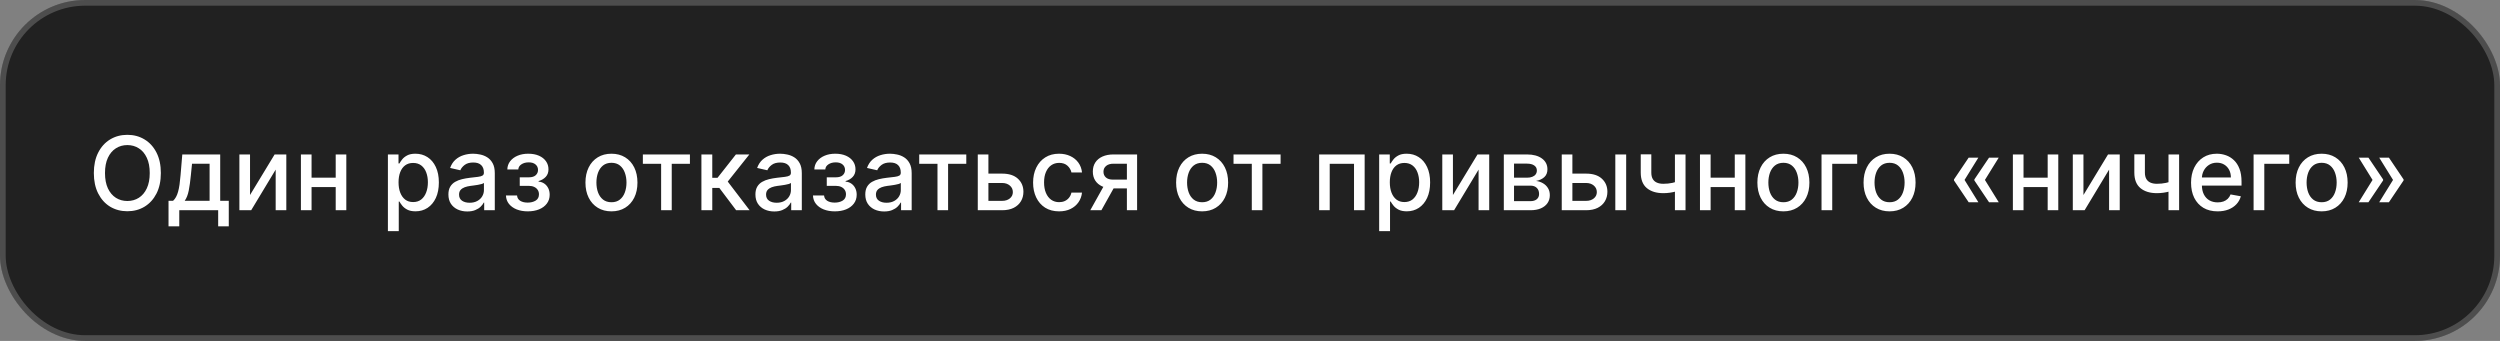 <?xml version="1.0" encoding="UTF-8"?> <svg xmlns="http://www.w3.org/2000/svg" width="440" height="60" viewBox="0 0 440 60" fill="none"><rect x="0" y="0" width="440" height="60" fill="#808080" stroke="none"/><rect width="440" height="60" rx="15" fill="#212121"></rect><rect x="0.5" y="0.5" width="439" height="59" rx="14.5" stroke="white" stroke-opacity="0.2"></rect><path d="M28.31 30.454C28.31 31.852 28.054 33.054 27.543 34.06C27.031 35.061 26.33 35.832 25.44 36.374C24.553 36.91 23.546 37.179 22.416 37.179C21.283 37.179 20.271 36.91 19.38 36.374C18.494 35.832 17.795 35.059 17.283 34.053C16.772 33.048 16.516 31.848 16.516 30.454C16.516 29.057 16.772 27.857 17.283 26.856C17.795 25.85 18.494 25.079 19.38 24.542C20.271 24.001 21.283 23.73 22.416 23.73C23.546 23.73 24.553 24.001 25.44 24.542C26.33 25.079 27.031 25.85 27.543 26.856C28.054 27.857 28.31 29.057 28.31 30.454ZM26.354 30.454C26.354 29.389 26.181 28.492 25.836 27.764C25.495 27.03 25.026 26.477 24.43 26.102C23.837 25.722 23.166 25.533 22.416 25.533C21.662 25.533 20.989 25.722 20.396 26.102C19.804 26.477 19.335 27.03 18.99 27.764C18.649 28.492 18.479 29.389 18.479 30.454C18.479 31.52 18.649 32.419 18.99 33.152C19.335 33.881 19.804 34.435 20.396 34.814C20.989 35.189 21.662 35.376 22.416 35.376C23.166 35.376 23.837 35.189 24.43 34.814C25.026 34.435 25.495 33.881 25.836 33.152C26.181 32.419 26.354 31.52 26.354 30.454ZM29.66 39.832V35.344H30.459C30.663 35.157 30.836 34.933 30.977 34.673C31.122 34.413 31.243 34.104 31.341 33.746C31.443 33.389 31.529 32.971 31.597 32.494C31.665 32.012 31.725 31.462 31.776 30.845L32.083 27.182H38.756V35.344H40.264V39.832H38.398V37H31.552V39.832H29.66ZM32.504 35.344H36.889V28.818H33.796L33.591 30.845C33.493 31.876 33.37 32.771 33.22 33.529C33.071 34.283 32.833 34.889 32.504 35.344ZM44.005 34.322L48.333 27.182H50.391V37H48.518V29.854L44.21 37H42.133V27.182H44.005V34.322ZM59.615 31.266V32.922H54.297V31.266H59.615ZM54.834 27.182V37H52.961V27.182H54.834ZM60.951 27.182V37H59.084V27.182H60.951ZM68.271 40.682V27.182H70.138V28.773H70.297C70.408 28.569 70.568 28.332 70.777 28.064C70.986 27.796 71.275 27.561 71.646 27.361C72.017 27.156 72.507 27.054 73.116 27.054C73.909 27.054 74.616 27.254 75.239 27.655C75.861 28.055 76.349 28.633 76.702 29.387C77.06 30.141 77.239 31.049 77.239 32.11C77.239 33.171 77.062 34.081 76.709 34.84C76.355 35.594 75.869 36.175 75.251 36.584C74.633 36.989 73.928 37.192 73.135 37.192C72.539 37.192 72.051 37.092 71.672 36.891C71.297 36.691 71.003 36.457 70.79 36.188C70.576 35.92 70.412 35.681 70.297 35.472H70.182V40.682H68.271ZM70.144 32.091C70.144 32.781 70.244 33.386 70.444 33.906C70.645 34.426 70.934 34.833 71.314 35.127C71.693 35.417 72.157 35.562 72.707 35.562C73.278 35.562 73.755 35.41 74.139 35.108C74.522 34.801 74.812 34.386 75.008 33.861C75.209 33.337 75.309 32.747 75.309 32.091C75.309 31.443 75.211 30.861 75.015 30.346C74.823 29.83 74.533 29.423 74.145 29.125C73.762 28.827 73.282 28.678 72.707 28.678C72.153 28.678 71.684 28.82 71.301 29.106C70.922 29.391 70.634 29.79 70.438 30.301C70.242 30.812 70.144 31.409 70.144 32.091ZM82.238 37.217C81.616 37.217 81.053 37.102 80.55 36.872C80.047 36.638 79.649 36.299 79.355 35.856C79.065 35.413 78.92 34.869 78.92 34.226C78.92 33.672 79.027 33.216 79.24 32.858C79.453 32.5 79.741 32.217 80.103 32.008C80.465 31.799 80.87 31.641 81.317 31.535C81.765 31.428 82.221 31.347 82.685 31.292C83.273 31.224 83.751 31.168 84.117 31.126C84.484 31.079 84.75 31.004 84.916 30.902C85.082 30.8 85.165 30.634 85.165 30.403V30.359C85.165 29.8 85.008 29.368 84.692 29.061C84.381 28.754 83.917 28.601 83.299 28.601C82.655 28.601 82.148 28.744 81.778 29.029C81.411 29.31 81.157 29.624 81.017 29.969L79.221 29.56C79.434 28.963 79.745 28.482 80.154 28.115C80.567 27.744 81.042 27.476 81.579 27.31C82.116 27.139 82.681 27.054 83.273 27.054C83.665 27.054 84.081 27.101 84.52 27.195C84.963 27.284 85.376 27.45 85.76 27.693C86.147 27.936 86.465 28.283 86.712 28.735C86.959 29.183 87.083 29.764 87.083 30.48V37H85.216V35.658H85.14C85.016 35.905 84.831 36.148 84.584 36.386C84.337 36.625 84.019 36.823 83.631 36.981C83.243 37.139 82.779 37.217 82.238 37.217ZM82.653 35.683C83.182 35.683 83.633 35.579 84.008 35.37C84.388 35.161 84.675 34.889 84.871 34.552C85.072 34.211 85.172 33.847 85.172 33.459V32.193C85.103 32.261 84.971 32.325 84.775 32.385C84.584 32.44 84.364 32.489 84.117 32.532C83.87 32.57 83.629 32.606 83.395 32.641C83.16 32.67 82.964 32.696 82.807 32.717C82.436 32.764 82.097 32.843 81.79 32.954C81.488 33.065 81.245 33.224 81.062 33.433C80.883 33.638 80.793 33.91 80.793 34.251C80.793 34.724 80.968 35.082 81.317 35.325C81.667 35.564 82.112 35.683 82.653 35.683ZM89.047 34.405H91.003C91.028 34.805 91.21 35.114 91.546 35.332C91.887 35.549 92.328 35.658 92.869 35.658C93.419 35.658 93.888 35.541 94.276 35.306C94.663 35.068 94.857 34.699 94.857 34.2C94.857 33.902 94.783 33.642 94.633 33.42C94.489 33.195 94.282 33.02 94.013 32.896C93.749 32.773 93.436 32.711 93.074 32.711H91.476V31.209H93.074C93.615 31.209 94.02 31.085 94.288 30.838C94.557 30.591 94.691 30.282 94.691 29.911C94.691 29.511 94.546 29.189 94.256 28.946C93.971 28.699 93.572 28.575 93.061 28.575C92.541 28.575 92.109 28.692 91.763 28.927C91.418 29.157 91.237 29.455 91.22 29.822H89.29C89.303 29.272 89.469 28.791 89.788 28.377C90.112 27.959 90.547 27.636 91.092 27.405C91.642 27.171 92.266 27.054 92.965 27.054C93.694 27.054 94.325 27.171 94.857 27.405C95.39 27.64 95.801 27.964 96.091 28.377C96.385 28.791 96.532 29.266 96.532 29.803C96.532 30.344 96.37 30.787 96.046 31.132C95.727 31.473 95.309 31.718 94.793 31.867V31.97C95.173 31.995 95.509 32.11 95.803 32.315C96.097 32.519 96.327 32.79 96.494 33.126C96.66 33.463 96.743 33.844 96.743 34.271C96.743 34.871 96.577 35.391 96.244 35.83C95.916 36.269 95.46 36.608 94.876 36.847C94.297 37.081 93.634 37.198 92.888 37.198C92.164 37.198 91.514 37.085 90.939 36.859C90.368 36.629 89.914 36.305 89.577 35.888C89.245 35.47 89.068 34.976 89.047 34.405ZM107.616 37.198C106.695 37.198 105.892 36.987 105.206 36.565C104.52 36.144 103.987 35.553 103.608 34.795C103.229 34.036 103.039 33.15 103.039 32.136C103.039 31.117 103.229 30.227 103.608 29.464C103.987 28.701 104.52 28.109 105.206 27.687C105.892 27.265 106.695 27.054 107.616 27.054C108.536 27.054 109.339 27.265 110.026 27.687C110.712 28.109 111.244 28.701 111.624 29.464C112.003 30.227 112.192 31.117 112.192 32.136C112.192 33.15 112.003 34.036 111.624 34.795C111.244 35.553 110.712 36.144 110.026 36.565C109.339 36.987 108.536 37.198 107.616 37.198ZM107.622 35.594C108.219 35.594 108.713 35.436 109.105 35.121C109.497 34.805 109.787 34.386 109.974 33.861C110.166 33.337 110.262 32.76 110.262 32.129C110.262 31.503 110.166 30.928 109.974 30.403C109.787 29.875 109.497 29.451 109.105 29.131C108.713 28.812 108.219 28.652 107.622 28.652C107.021 28.652 106.523 28.812 106.126 29.131C105.734 29.451 105.442 29.875 105.251 30.403C105.063 30.928 104.969 31.503 104.969 32.129C104.969 32.76 105.063 33.337 105.251 33.861C105.442 34.386 105.734 34.805 106.126 35.121C106.523 35.436 107.021 35.594 107.622 35.594ZM113.143 28.831V27.182H121.427V28.831H118.225V37H116.358V28.831H113.143ZM123.449 37V27.182H125.36V31.298H126.281L129.521 27.182H131.886L128.083 31.957L131.931 37H129.56L126.6 33.075H125.36V37H123.449ZM136.273 37.217C135.651 37.217 135.088 37.102 134.585 36.872C134.083 36.638 133.684 36.299 133.39 35.856C133.1 35.413 132.955 34.869 132.955 34.226C132.955 33.672 133.062 33.216 133.275 32.858C133.488 32.5 133.776 32.217 134.138 32.008C134.5 31.799 134.905 31.641 135.352 31.535C135.8 31.428 136.256 31.347 136.72 31.292C137.308 31.224 137.786 31.168 138.152 31.126C138.519 31.079 138.785 31.004 138.951 30.902C139.117 30.8 139.2 30.634 139.2 30.403V30.359C139.2 29.8 139.043 29.368 138.727 29.061C138.416 28.754 137.952 28.601 137.334 28.601C136.691 28.601 136.183 28.744 135.813 29.029C135.446 29.31 135.193 29.624 135.052 29.969L133.256 29.56C133.469 28.963 133.78 28.482 134.189 28.115C134.602 27.744 135.078 27.476 135.615 27.31C136.151 27.139 136.716 27.054 137.308 27.054C137.7 27.054 138.116 27.101 138.555 27.195C138.998 27.284 139.411 27.45 139.795 27.693C140.183 27.936 140.5 28.283 140.747 28.735C140.994 29.183 141.118 29.764 141.118 30.48V37H139.252V35.658H139.175C139.051 35.905 138.866 36.148 138.619 36.386C138.372 36.625 138.054 36.823 137.666 36.981C137.279 37.139 136.814 37.217 136.273 37.217ZM136.688 35.683C137.217 35.683 137.669 35.579 138.044 35.37C138.423 35.161 138.71 34.889 138.906 34.552C139.107 34.211 139.207 33.847 139.207 33.459V32.193C139.139 32.261 139.007 32.325 138.811 32.385C138.619 32.44 138.399 32.489 138.152 32.532C137.905 32.57 137.664 32.606 137.43 32.641C137.195 32.67 136.999 32.696 136.842 32.717C136.471 32.764 136.132 32.843 135.825 32.954C135.523 33.065 135.28 33.224 135.097 33.433C134.918 33.638 134.828 33.91 134.828 34.251C134.828 34.724 135.003 35.082 135.352 35.325C135.702 35.564 136.147 35.683 136.688 35.683ZM143.082 34.405H145.038C145.064 34.805 145.245 35.114 145.581 35.332C145.922 35.549 146.363 35.658 146.904 35.658C147.454 35.658 147.923 35.541 148.311 35.306C148.699 35.068 148.892 34.699 148.892 34.2C148.892 33.902 148.818 33.642 148.669 33.42C148.524 33.195 148.317 33.02 148.049 32.896C147.784 32.773 147.471 32.711 147.109 32.711H145.511V31.209H147.109C147.65 31.209 148.055 31.085 148.324 30.838C148.592 30.591 148.726 30.282 148.726 29.911C148.726 29.511 148.581 29.189 148.292 28.946C148.006 28.699 147.608 28.575 147.096 28.575C146.576 28.575 146.144 28.692 145.799 28.927C145.453 29.157 145.272 29.455 145.255 29.822H143.325C143.338 29.272 143.504 28.791 143.824 28.377C144.147 27.959 144.582 27.636 145.127 27.405C145.677 27.171 146.301 27.054 147 27.054C147.729 27.054 148.36 27.171 148.892 27.405C149.425 27.64 149.836 27.964 150.126 28.377C150.42 28.791 150.567 29.266 150.567 29.803C150.567 30.344 150.405 30.787 150.081 31.132C149.762 31.473 149.344 31.718 148.828 31.867V31.97C149.208 31.995 149.544 32.11 149.838 32.315C150.132 32.519 150.363 32.79 150.529 33.126C150.695 33.463 150.778 33.844 150.778 34.271C150.778 34.871 150.612 35.391 150.279 35.83C149.951 36.269 149.495 36.608 148.912 36.847C148.332 37.081 147.669 37.198 146.924 37.198C146.199 37.198 145.549 37.085 144.974 36.859C144.403 36.629 143.949 36.305 143.613 35.888C143.28 35.47 143.103 34.976 143.082 34.405ZM155.609 37.217C154.987 37.217 154.424 37.102 153.921 36.872C153.419 36.638 153.02 36.299 152.726 35.856C152.436 35.413 152.291 34.869 152.291 34.226C152.291 33.672 152.398 33.216 152.611 32.858C152.824 32.5 153.112 32.217 153.474 32.008C153.836 31.799 154.241 31.641 154.688 31.535C155.136 31.428 155.592 31.347 156.056 31.292C156.644 31.224 157.122 31.168 157.488 31.126C157.855 31.079 158.121 31.004 158.287 30.902C158.453 30.8 158.536 30.634 158.536 30.403V30.359C158.536 29.8 158.379 29.368 158.063 29.061C157.752 28.754 157.288 28.601 156.67 28.601C156.026 28.601 155.519 28.744 155.149 29.029C154.782 29.31 154.529 29.624 154.388 29.969L152.592 29.56C152.805 28.963 153.116 28.482 153.525 28.115C153.938 27.744 154.414 27.476 154.95 27.31C155.487 27.139 156.052 27.054 156.644 27.054C157.036 27.054 157.452 27.101 157.891 27.195C158.334 27.284 158.747 27.45 159.131 27.693C159.519 27.936 159.836 28.283 160.083 28.735C160.33 29.183 160.454 29.764 160.454 30.48V37H158.588V35.658H158.511C158.387 35.905 158.202 36.148 157.955 36.386C157.708 36.625 157.39 36.823 157.002 36.981C156.615 37.139 156.15 37.217 155.609 37.217ZM156.024 35.683C156.553 35.683 157.004 35.579 157.379 35.37C157.759 35.161 158.046 34.889 158.242 34.552C158.443 34.211 158.543 33.847 158.543 33.459V32.193C158.475 32.261 158.343 32.325 158.146 32.385C157.955 32.44 157.735 32.489 157.488 32.532C157.241 32.57 157 32.606 156.766 32.641C156.531 32.67 156.335 32.696 156.178 32.717C155.807 32.764 155.468 32.843 155.161 32.954C154.859 33.065 154.616 33.224 154.433 33.433C154.254 33.638 154.164 33.91 154.164 34.251C154.164 34.724 154.339 35.082 154.688 35.325C155.038 35.564 155.483 35.683 156.024 35.683ZM161.782 28.831V27.182H170.066V28.831H166.864V37H164.997V28.831H161.782ZM173.526 30.557H176.377C177.578 30.557 178.503 30.855 179.151 31.452C179.798 32.048 180.122 32.818 180.122 33.759C180.122 34.373 179.977 34.925 179.688 35.415C179.398 35.905 178.974 36.293 178.416 36.578C177.857 36.859 177.178 37 176.377 37H172.088V27.182H173.96V35.351H176.377C176.926 35.351 177.378 35.208 177.732 34.923C178.085 34.633 178.262 34.264 178.262 33.817C178.262 33.344 178.085 32.958 177.732 32.66C177.378 32.357 176.926 32.206 176.377 32.206H173.526V30.557ZM186.401 37.198C185.451 37.198 184.632 36.983 183.946 36.553C183.265 36.118 182.74 35.519 182.374 34.756C182.007 33.994 181.824 33.12 181.824 32.136C181.824 31.139 182.012 30.259 182.387 29.496C182.762 28.729 183.29 28.13 183.972 27.7C184.654 27.269 185.457 27.054 186.382 27.054C187.127 27.054 187.792 27.192 188.376 27.47C188.96 27.742 189.431 28.126 189.789 28.62C190.151 29.114 190.366 29.692 190.434 30.352H188.574C188.472 29.892 188.238 29.496 187.871 29.163C187.509 28.831 187.023 28.665 186.414 28.665C185.881 28.665 185.414 28.805 185.014 29.087C184.618 29.364 184.309 29.76 184.087 30.276C183.865 30.787 183.755 31.392 183.755 32.091C183.755 32.807 183.863 33.425 184.081 33.945C184.298 34.465 184.605 34.867 185.001 35.153C185.402 35.438 185.873 35.581 186.414 35.581C186.776 35.581 187.104 35.515 187.398 35.383C187.696 35.246 187.946 35.053 188.146 34.801C188.35 34.55 188.493 34.247 188.574 33.894H190.434C190.366 34.528 190.159 35.095 189.814 35.594C189.469 36.092 189.007 36.484 188.427 36.77C187.852 37.055 187.176 37.198 186.401 37.198ZM198.333 37V28.812H195.981C195.423 28.812 194.988 28.942 194.677 29.202C194.366 29.462 194.21 29.803 194.21 30.224C194.21 30.642 194.353 30.979 194.639 31.234C194.928 31.486 195.333 31.611 195.853 31.611H198.889V33.158H195.853C195.129 33.158 194.502 33.039 193.974 32.8C193.45 32.557 193.045 32.215 192.759 31.771C192.478 31.328 192.338 30.804 192.338 30.199C192.338 29.581 192.482 29.048 192.772 28.601C193.066 28.149 193.486 27.8 194.031 27.553C194.581 27.305 195.231 27.182 195.981 27.182H200.129V37H198.333ZM191.89 37L194.658 32.04H196.614L193.846 37H191.89ZM211.573 37.198C210.652 37.198 209.849 36.987 209.163 36.565C208.477 36.144 207.944 35.553 207.565 34.795C207.186 34.036 206.996 33.15 206.996 32.136C206.996 31.117 207.186 30.227 207.565 29.464C207.944 28.701 208.477 28.109 209.163 27.687C209.849 27.265 210.652 27.054 211.573 27.054C212.493 27.054 213.297 27.265 213.983 27.687C214.669 28.109 215.201 28.701 215.581 29.464C215.96 30.227 216.15 31.117 216.15 32.136C216.15 33.15 215.96 34.036 215.581 34.795C215.201 35.553 214.669 36.144 213.983 36.565C213.297 36.987 212.493 37.198 211.573 37.198ZM211.579 35.594C212.176 35.594 212.67 35.436 213.062 35.121C213.454 34.805 213.744 34.386 213.931 33.861C214.123 33.337 214.219 32.76 214.219 32.129C214.219 31.503 214.123 30.928 213.931 30.403C213.744 29.875 213.454 29.451 213.062 29.131C212.67 28.812 212.176 28.652 211.579 28.652C210.978 28.652 210.48 28.812 210.083 29.131C209.691 29.451 209.4 29.875 209.208 30.403C209.02 30.928 208.926 31.503 208.926 32.129C208.926 32.76 209.02 33.337 209.208 33.861C209.4 34.386 209.691 34.805 210.083 35.121C210.48 35.436 210.978 35.594 211.579 35.594ZM217.1 28.831V27.182H225.384V28.831H222.182V37H220.316V28.831H217.1ZM232.17 37V27.182H240.179V37H238.306V28.831H234.03V37H232.17ZM242.734 40.682V27.182H244.6V28.773H244.76C244.871 28.569 245.031 28.332 245.24 28.064C245.449 27.796 245.738 27.561 246.109 27.361C246.48 27.156 246.97 27.054 247.579 27.054C248.372 27.054 249.079 27.254 249.701 27.655C250.324 28.055 250.811 28.633 251.165 29.387C251.523 30.141 251.702 31.049 251.702 32.11C251.702 33.171 251.525 34.081 251.172 34.84C250.818 35.594 250.332 36.175 249.714 36.584C249.096 36.989 248.391 37.192 247.598 37.192C247.002 37.192 246.514 37.092 246.135 36.891C245.76 36.691 245.466 36.457 245.252 36.188C245.039 35.92 244.875 35.681 244.76 35.472H244.645V40.682H242.734ZM244.607 32.091C244.607 32.781 244.707 33.386 244.907 33.906C245.108 34.426 245.397 34.833 245.777 35.127C246.156 35.417 246.62 35.562 247.17 35.562C247.741 35.562 248.218 35.41 248.602 35.108C248.985 34.801 249.275 34.386 249.471 33.861C249.672 33.337 249.772 32.747 249.772 32.091C249.772 31.443 249.674 30.861 249.478 30.346C249.286 29.83 248.996 29.423 248.608 29.125C248.225 28.827 247.745 28.678 247.17 28.678C246.616 28.678 246.147 28.82 245.764 29.106C245.385 29.391 245.097 29.79 244.901 30.301C244.705 30.812 244.607 31.409 244.607 32.091ZM255.716 34.322L260.044 27.182H262.102V37H260.229V29.854L255.921 37H253.843V27.182H255.716V34.322ZM264.672 37V27.182H268.743C269.851 27.182 270.729 27.418 271.377 27.891C272.025 28.36 272.348 28.997 272.348 29.803C272.348 30.378 272.165 30.834 271.799 31.171C271.432 31.507 270.946 31.733 270.341 31.848C270.78 31.899 271.183 32.031 271.549 32.244C271.916 32.453 272.21 32.734 272.431 33.088C272.657 33.442 272.77 33.864 272.77 34.354C272.77 34.874 272.636 35.334 272.368 35.734C272.099 36.131 271.709 36.442 271.198 36.668C270.691 36.889 270.079 37 269.363 37H264.672ZM266.468 35.402H269.363C269.836 35.402 270.207 35.289 270.475 35.063C270.744 34.837 270.878 34.531 270.878 34.143C270.878 33.687 270.744 33.329 270.475 33.069C270.207 32.805 269.836 32.673 269.363 32.673H266.468V35.402ZM266.468 31.273H268.762C269.12 31.273 269.427 31.222 269.683 31.119C269.943 31.017 270.141 30.872 270.277 30.685C270.418 30.493 270.488 30.267 270.488 30.007C270.488 29.628 270.333 29.332 270.022 29.119C269.711 28.905 269.284 28.799 268.743 28.799H266.468V31.273ZM276.305 30.557H279.156C280.358 30.557 281.282 30.855 281.93 31.452C282.578 32.048 282.902 32.818 282.902 33.759C282.902 34.373 282.757 34.925 282.467 35.415C282.177 35.905 281.753 36.293 281.195 36.578C280.637 36.859 279.957 37 279.156 37H274.867V27.182H276.74V35.351H279.156C279.706 35.351 280.157 35.208 280.511 34.923C280.865 34.633 281.042 34.264 281.042 33.817C281.042 33.344 280.865 32.958 280.511 32.66C280.157 32.357 279.706 32.206 279.156 32.206H276.305V30.557ZM284.295 37V27.182H286.206V37H284.295ZM296.653 27.182V37H294.786V27.182H296.653ZM295.841 31.739V33.389C295.547 33.508 295.236 33.614 294.907 33.708C294.579 33.798 294.234 33.868 293.872 33.919C293.51 33.97 293.133 33.996 292.741 33.996C291.526 33.996 290.561 33.7 289.845 33.107C289.129 32.511 288.771 31.599 288.771 30.371V27.163H290.631V30.371C290.631 30.836 290.716 31.213 290.887 31.503C291.057 31.793 291.3 32.006 291.616 32.142C291.931 32.278 292.306 32.347 292.741 32.347C293.316 32.347 293.846 32.293 294.332 32.187C294.822 32.076 295.325 31.927 295.841 31.739ZM305.849 31.266V32.922H300.531V31.266H305.849ZM301.068 27.182V37H299.195V27.182H301.068ZM307.185 27.182V37H305.319V27.182H307.185ZM313.877 37.198C312.957 37.198 312.154 36.987 311.468 36.565C310.782 36.144 310.249 35.553 309.87 34.795C309.49 34.036 309.301 33.15 309.301 32.136C309.301 31.117 309.49 30.227 309.87 29.464C310.249 28.701 310.782 28.109 311.468 27.687C312.154 27.265 312.957 27.054 313.877 27.054C314.798 27.054 315.601 27.265 316.287 27.687C316.973 28.109 317.506 28.701 317.885 29.464C318.265 30.227 318.454 31.117 318.454 32.136C318.454 33.15 318.265 34.036 317.885 34.795C317.506 35.553 316.973 36.144 316.287 36.565C315.601 36.987 314.798 37.198 313.877 37.198ZM313.884 35.594C314.48 35.594 314.975 35.436 315.367 35.121C315.759 34.805 316.049 34.386 316.236 33.861C316.428 33.337 316.524 32.76 316.524 32.129C316.524 31.503 316.428 30.928 316.236 30.403C316.049 29.875 315.759 29.451 315.367 29.131C314.975 28.812 314.48 28.652 313.884 28.652C313.283 28.652 312.784 28.812 312.388 29.131C311.996 29.451 311.704 29.875 311.512 30.403C311.325 30.928 311.231 31.503 311.231 32.129C311.231 32.76 311.325 33.337 311.512 33.861C311.704 34.386 311.996 34.805 312.388 35.121C312.784 35.436 313.283 35.594 313.884 35.594ZM326.865 27.182V28.831H322.473V37H320.588V27.182H326.865ZM332.563 37.198C331.643 37.198 330.839 36.987 330.153 36.565C329.467 36.144 328.934 35.553 328.555 34.795C328.176 34.036 327.986 33.15 327.986 32.136C327.986 31.117 328.176 30.227 328.555 29.464C328.934 28.701 329.467 28.109 330.153 27.687C330.839 27.265 331.643 27.054 332.563 27.054C333.483 27.054 334.287 27.265 334.973 27.687C335.659 28.109 336.192 28.701 336.571 29.464C336.95 30.227 337.14 31.117 337.14 32.136C337.14 33.15 336.95 34.036 336.571 34.795C336.192 35.553 335.659 36.144 334.973 36.565C334.287 36.987 333.483 37.198 332.563 37.198ZM332.569 35.594C333.166 35.594 333.66 35.436 334.052 35.121C334.444 34.805 334.734 34.386 334.922 33.861C335.113 33.337 335.209 32.76 335.209 32.129C335.209 31.503 335.113 30.928 334.922 30.403C334.734 29.875 334.444 29.451 334.052 29.131C333.66 28.812 333.166 28.652 332.569 28.652C331.969 28.652 331.47 28.812 331.074 29.131C330.682 29.451 330.39 29.875 330.198 30.403C330.01 30.928 329.917 31.503 329.917 32.129C329.917 32.76 330.01 33.337 330.198 33.861C330.39 34.386 330.682 34.805 331.074 35.121C331.47 35.436 331.969 35.594 332.569 35.594ZM348.192 35.594H346.485L343.903 31.759V31.631H345.737L348.192 35.594ZM348.192 27.744L345.737 31.707H343.903V31.579L346.485 27.744H348.192ZM351.778 35.594H350.071L347.488 31.759V31.631H349.323L351.778 35.594ZM351.778 27.744L349.323 31.707H347.488V31.579L350.071 27.744H351.778ZM360.921 31.266V32.922H355.603V31.266H360.921ZM356.14 27.182V37H354.267V27.182H356.14ZM362.257 27.182V37H360.391V27.182H362.257ZM366.687 34.322L371.014 27.182H373.073V37H371.2V29.854L366.892 37H364.814V27.182H366.687V34.322ZM383.524 27.182V37H381.657V27.182H383.524ZM382.712 31.739V33.389C382.418 33.508 382.107 33.614 381.779 33.708C381.45 33.798 381.105 33.868 380.743 33.919C380.381 33.97 380.004 33.996 379.612 33.996C378.397 33.996 377.432 33.7 376.716 33.107C376 32.511 375.642 31.599 375.642 30.371V27.163H377.502V30.371C377.502 30.836 377.588 31.213 377.758 31.503C377.928 31.793 378.171 32.006 378.487 32.142C378.802 32.278 379.177 32.347 379.612 32.347C380.187 32.347 380.718 32.293 381.203 32.187C381.693 32.076 382.196 31.927 382.712 31.739ZM390.298 37.198C389.33 37.198 388.497 36.992 387.798 36.578C387.104 36.16 386.567 35.575 386.188 34.82C385.812 34.062 385.625 33.173 385.625 32.155C385.625 31.149 385.812 30.263 386.188 29.496C386.567 28.729 387.095 28.13 387.773 27.7C388.455 27.269 389.251 27.054 390.163 27.054C390.717 27.054 391.254 27.146 391.774 27.329C392.294 27.512 392.761 27.8 393.174 28.192C393.587 28.584 393.913 29.093 394.152 29.72C394.391 30.342 394.51 31.098 394.51 31.989V32.666H386.705V31.234H392.637C392.637 30.732 392.535 30.286 392.33 29.898C392.126 29.506 391.838 29.197 391.467 28.972C391.101 28.746 390.67 28.633 390.176 28.633C389.639 28.633 389.17 28.765 388.77 29.029C388.374 29.289 388.067 29.63 387.849 30.052C387.636 30.47 387.53 30.923 387.53 31.413V32.532C387.53 33.188 387.645 33.746 387.875 34.207C388.109 34.667 388.435 35.019 388.853 35.261C389.271 35.5 389.759 35.619 390.317 35.619C390.679 35.619 391.009 35.568 391.308 35.466C391.606 35.359 391.864 35.202 392.081 34.993C392.298 34.784 392.464 34.526 392.58 34.219L394.388 34.545C394.244 35.078 393.984 35.545 393.609 35.945C393.238 36.342 392.771 36.651 392.209 36.872C391.651 37.09 391.013 37.198 390.298 37.198ZM402.907 27.182V28.831H398.516V37H396.631V27.182H402.907ZM408.606 37.198C407.686 37.198 406.882 36.987 406.196 36.565C405.51 36.144 404.977 35.553 404.598 34.795C404.219 34.036 404.029 33.15 404.029 32.136C404.029 31.117 404.219 30.227 404.598 29.464C404.977 28.701 405.51 28.109 406.196 27.687C406.882 27.265 407.686 27.054 408.606 27.054C409.526 27.054 410.33 27.265 411.016 27.687C411.702 28.109 412.235 28.701 412.614 29.464C412.993 30.227 413.183 31.117 413.183 32.136C413.183 33.15 412.993 34.036 412.614 34.795C412.235 35.553 411.702 36.144 411.016 36.565C410.33 36.987 409.526 37.198 408.606 37.198ZM408.612 35.594C409.209 35.594 409.703 35.436 410.095 35.121C410.487 34.805 410.777 34.386 410.965 33.861C411.156 33.337 411.252 32.76 411.252 32.129C411.252 31.503 411.156 30.928 410.965 30.403C410.777 29.875 410.487 29.451 410.095 29.131C409.703 28.812 409.209 28.652 408.612 28.652C408.012 28.652 407.513 28.812 407.117 29.131C406.725 29.451 406.433 29.875 406.241 30.403C406.053 30.928 405.96 31.503 405.96 32.129C405.96 32.76 406.053 33.337 406.241 33.861C406.433 34.386 406.725 34.805 407.117 35.121C407.513 35.436 408.012 35.594 408.612 35.594ZM415.137 35.594L417.592 31.631H419.426V31.759L416.844 35.594H415.137ZM415.137 27.744H416.844L419.426 31.579V31.707H417.592L415.137 27.744ZM418.742 35.594L421.197 31.631H423.031V31.759L420.449 35.594H418.742ZM418.742 27.744H420.449L423.031 31.579V31.707H421.197L418.742 27.744Z" fill="white"></path></svg> 